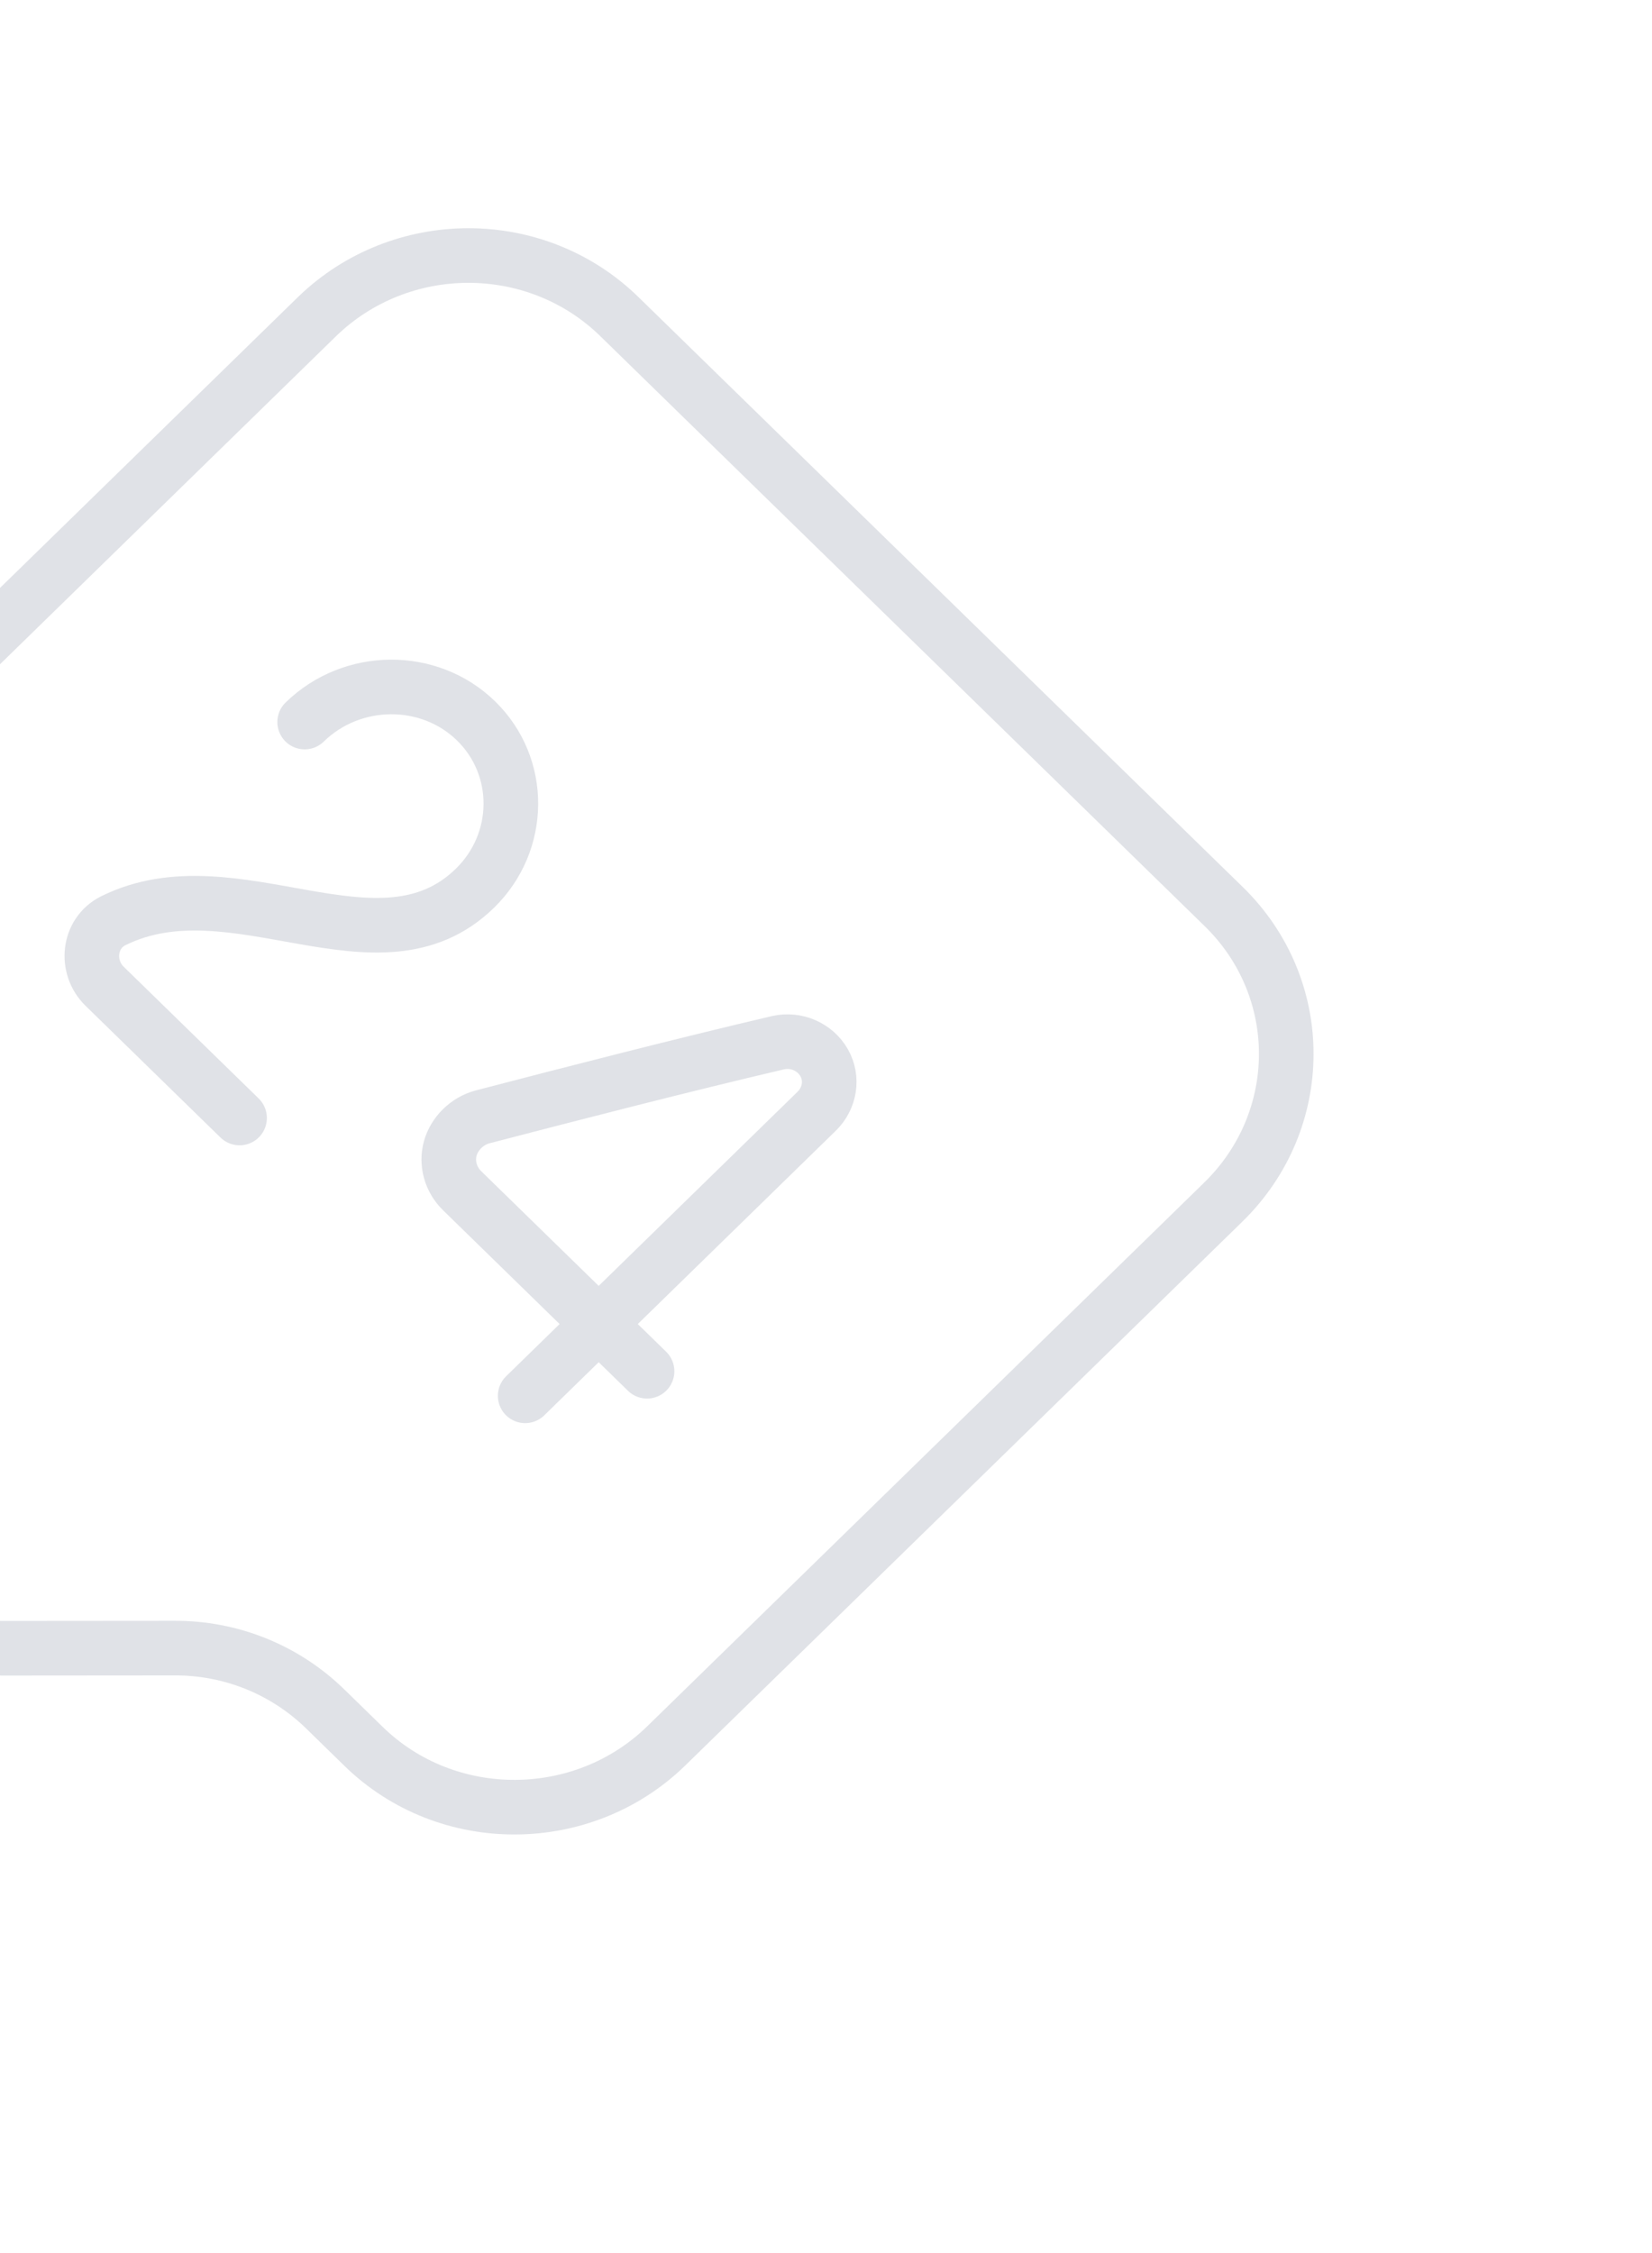 <svg width="121" height="165" viewBox="0 0 121 165" fill="none" xmlns="http://www.w3.org/2000/svg">
<g opacity="0.2" filter="url(#filter0_d_175_19097)">
<path d="M26.628 123.893L23.824 121.156C20.872 118.275 16.909 116.67 12.749 116.697L0.121 116.707C-5.636 116.709 -10.321 112.135 -10.32 106.516L-10.309 94.19C-10.281 90.13 -11.963 86.225 -14.877 83.38L-17.644 80.68C-23.769 74.702 -23.739 65.022 -17.607 59.037L23.188 19.218C29.32 13.233 39.237 13.204 45.361 19.182L89.633 62.395C95.757 68.372 95.728 78.052 89.596 84.037L48.801 123.856C42.706 129.805 32.752 129.87 26.628 123.893Z" stroke="#667085" stroke-width="4" stroke-miterlimit="10" stroke-linecap="round" stroke-linejoin="round"/>
<path d="M22.315 48.879C25.792 45.484 31.438 45.447 34.869 48.796C38.3 52.145 38.262 57.656 34.785 61.05C27.755 67.912 17.157 59.027 8.287 63.435C6.461 64.353 6.221 66.82 7.66 68.225L17.547 77.875" stroke="#667085" stroke-width="4" stroke-linecap="round" stroke-linejoin="round"/>
<path d="M38.466 98.221L59.817 77.381C60.789 76.432 61.022 74.98 60.362 73.824C59.701 72.669 58.331 72.061 56.992 72.36C49.998 74.001 42.185 76.01 35.338 77.795C34.222 78.092 33.287 79.005 32.983 80.094C32.678 81.184 33.004 82.378 33.853 83.206L47.393 96.422" stroke="#667085" stroke-width="4" stroke-linecap="round" stroke-linejoin="round"/>
</g>
<defs>
<filter id="filter0_d_175_19097" x="-83" y="-29.761" width="226.284" height="222.02" filterUnits="userSpaceOnUse" color-interpolation-filters="sRGB">
<feFlood flood-opacity="0" result="BackgroundImageFix"/>
<feColorMatrix in="SourceAlpha" type="matrix" values="0 0 0 0 0 0 0 0 0 0 0 0 0 0 0 0 0 0 127 0" result="hardAlpha"/>
<feOffset dy="4"/>
<feGaussianBlur stdDeviation="12"/>
<feComposite in2="hardAlpha" operator="out"/>
<feColorMatrix type="matrix" values="0 0 0 0 1 0 0 0 0 1 0 0 0 0 1 0 0 0 0.32 0"/>
<feBlend mode="normal" in2="BackgroundImageFix" result="effect1_dropShadow_175_19097"/>
<feBlend mode="normal" in="SourceGraphic" in2="effect1_dropShadow_175_19097" result="shape"/>
</filter>
</defs>
</svg>
